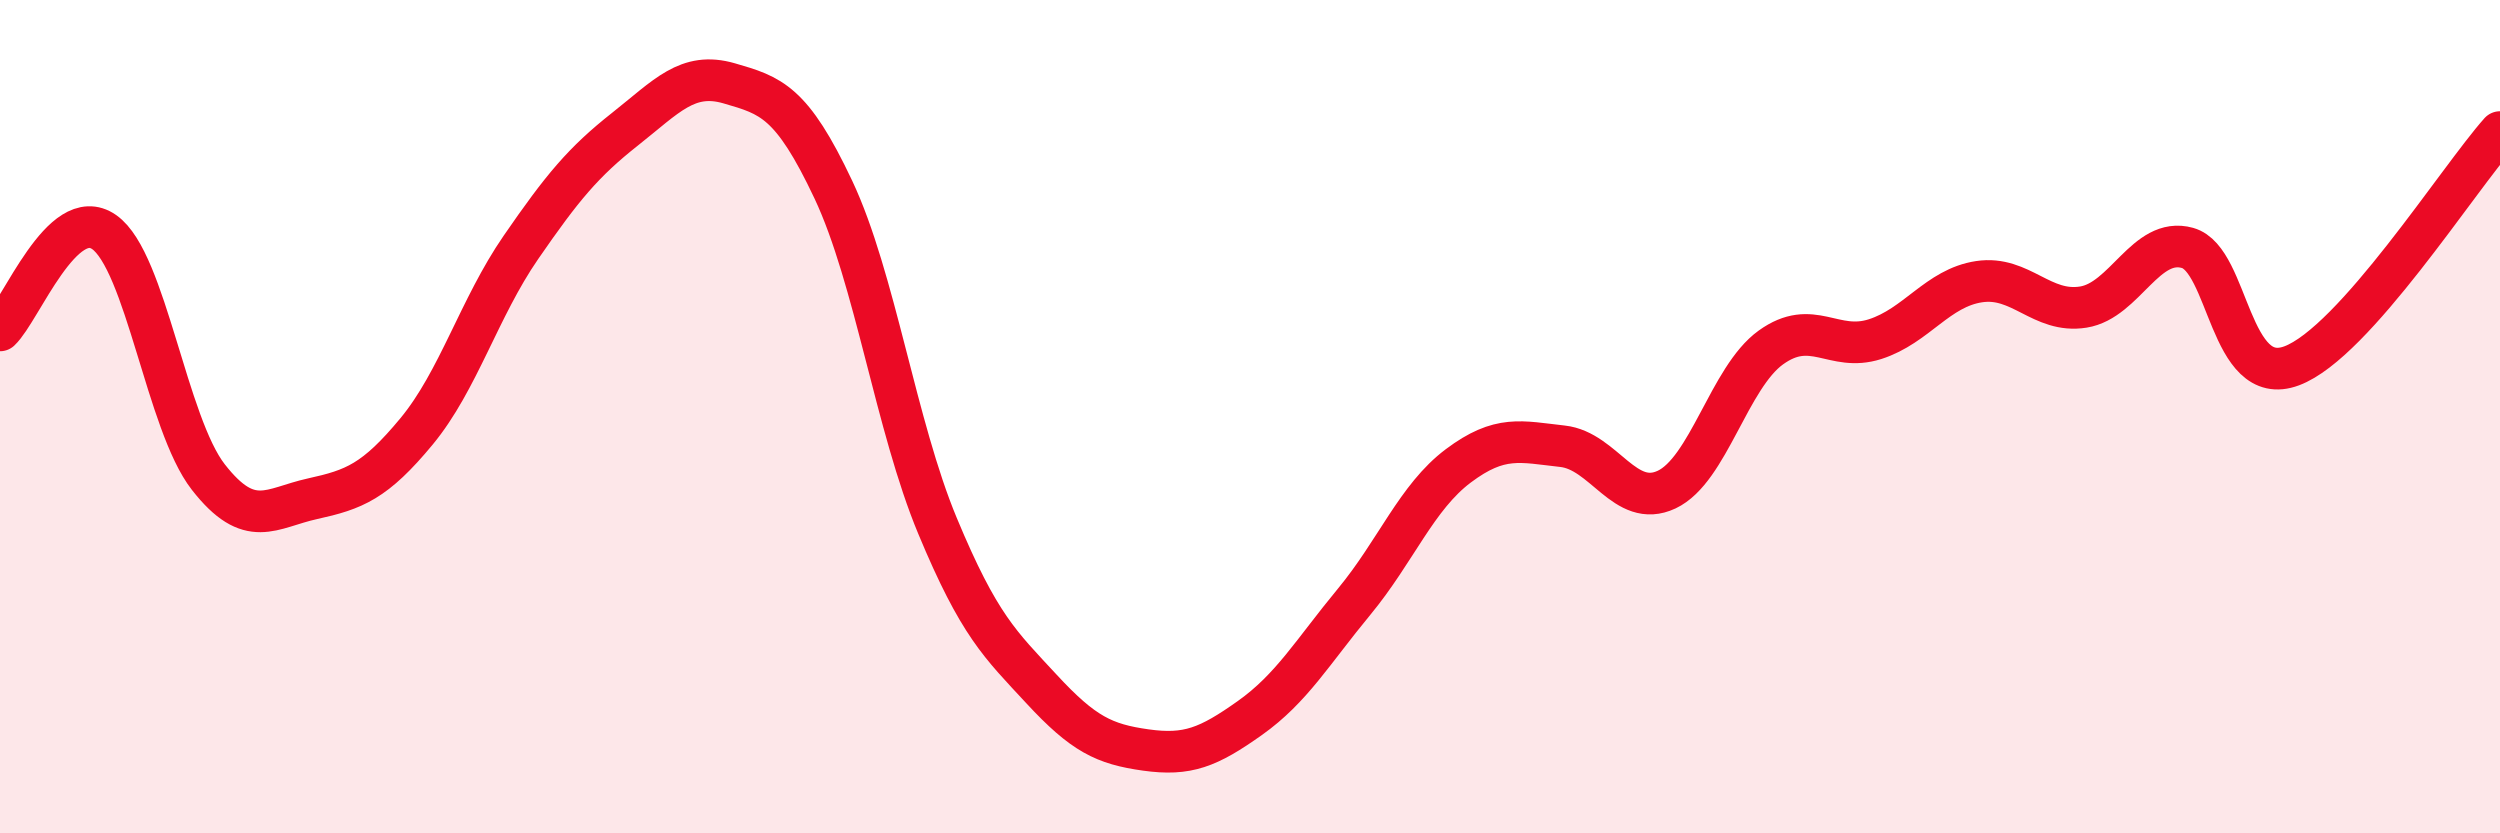 
    <svg width="60" height="20" viewBox="0 0 60 20" xmlns="http://www.w3.org/2000/svg">
      <path
        d="M 0,7.93 C 0.5,7.46 1.5,4.87 2.5,5.57 C 3.5,6.27 4,10.17 5,11.45 C 6,12.73 6.5,12.19 7.5,11.97 C 8.5,11.75 9,11.56 10,10.35 C 11,9.14 11.5,7.39 12.5,5.94 C 13.5,4.49 14,3.89 15,3.1 C 16,2.31 16.5,1.71 17.5,2 C 18.5,2.29 19,2.43 20,4.55 C 21,6.67 21.5,10.22 22.5,12.62 C 23.5,15.02 24,15.46 25,16.54 C 26,17.62 26.5,17.86 27.5,18 C 28.5,18.14 29,17.94 30,17.23 C 31,16.52 31.5,15.65 32.5,14.44 C 33.5,13.23 34,11.93 35,11.18 C 36,10.43 36.5,10.6 37.5,10.71 C 38.5,10.82 39,12.22 40,11.75 C 41,11.28 41.5,9.06 42.5,8.34 C 43.5,7.62 44,8.46 45,8.14 C 46,7.82 46.5,6.91 47.5,6.76 C 48.5,6.61 49,7.53 50,7.37 C 51,7.21 51.5,5.67 52.5,5.95 C 53.5,6.23 53.5,9.34 55,8.78 C 56.5,8.22 59,4.29 60,3.17L60 20L0 20Z"
        fill="#EB0A25"
        opacity="0.1"
        stroke-linecap="round"
        stroke-linejoin="round"
      />
      <path
        d="M 0,7.93 C 0.5,7.46 1.5,4.87 2.5,5.57 C 3.5,6.27 4,10.17 5,11.45 C 6,12.73 6.5,12.19 7.5,11.97 C 8.5,11.75 9,11.56 10,10.35 C 11,9.14 11.5,7.39 12.5,5.94 C 13.5,4.49 14,3.89 15,3.1 C 16,2.31 16.5,1.71 17.5,2 C 18.5,2.29 19,2.43 20,4.55 C 21,6.67 21.5,10.22 22.5,12.62 C 23.5,15.02 24,15.46 25,16.54 C 26,17.62 26.5,17.86 27.5,18 C 28.5,18.14 29,17.94 30,17.23 C 31,16.52 31.5,15.65 32.5,14.44 C 33.5,13.23 34,11.93 35,11.18 C 36,10.43 36.5,10.6 37.5,10.71 C 38.5,10.82 39,12.22 40,11.75 C 41,11.28 41.5,9.06 42.5,8.34 C 43.5,7.62 44,8.46 45,8.14 C 46,7.82 46.5,6.91 47.5,6.76 C 48.5,6.61 49,7.53 50,7.37 C 51,7.21 51.5,5.67 52.5,5.95 C 53.5,6.23 53.5,9.34 55,8.78 C 56.5,8.22 59,4.29 60,3.17"
        stroke="#EB0A25"
        stroke-width="1"
        fill="none"
        stroke-linecap="round"
        stroke-linejoin="round"
      />
    </svg>
  